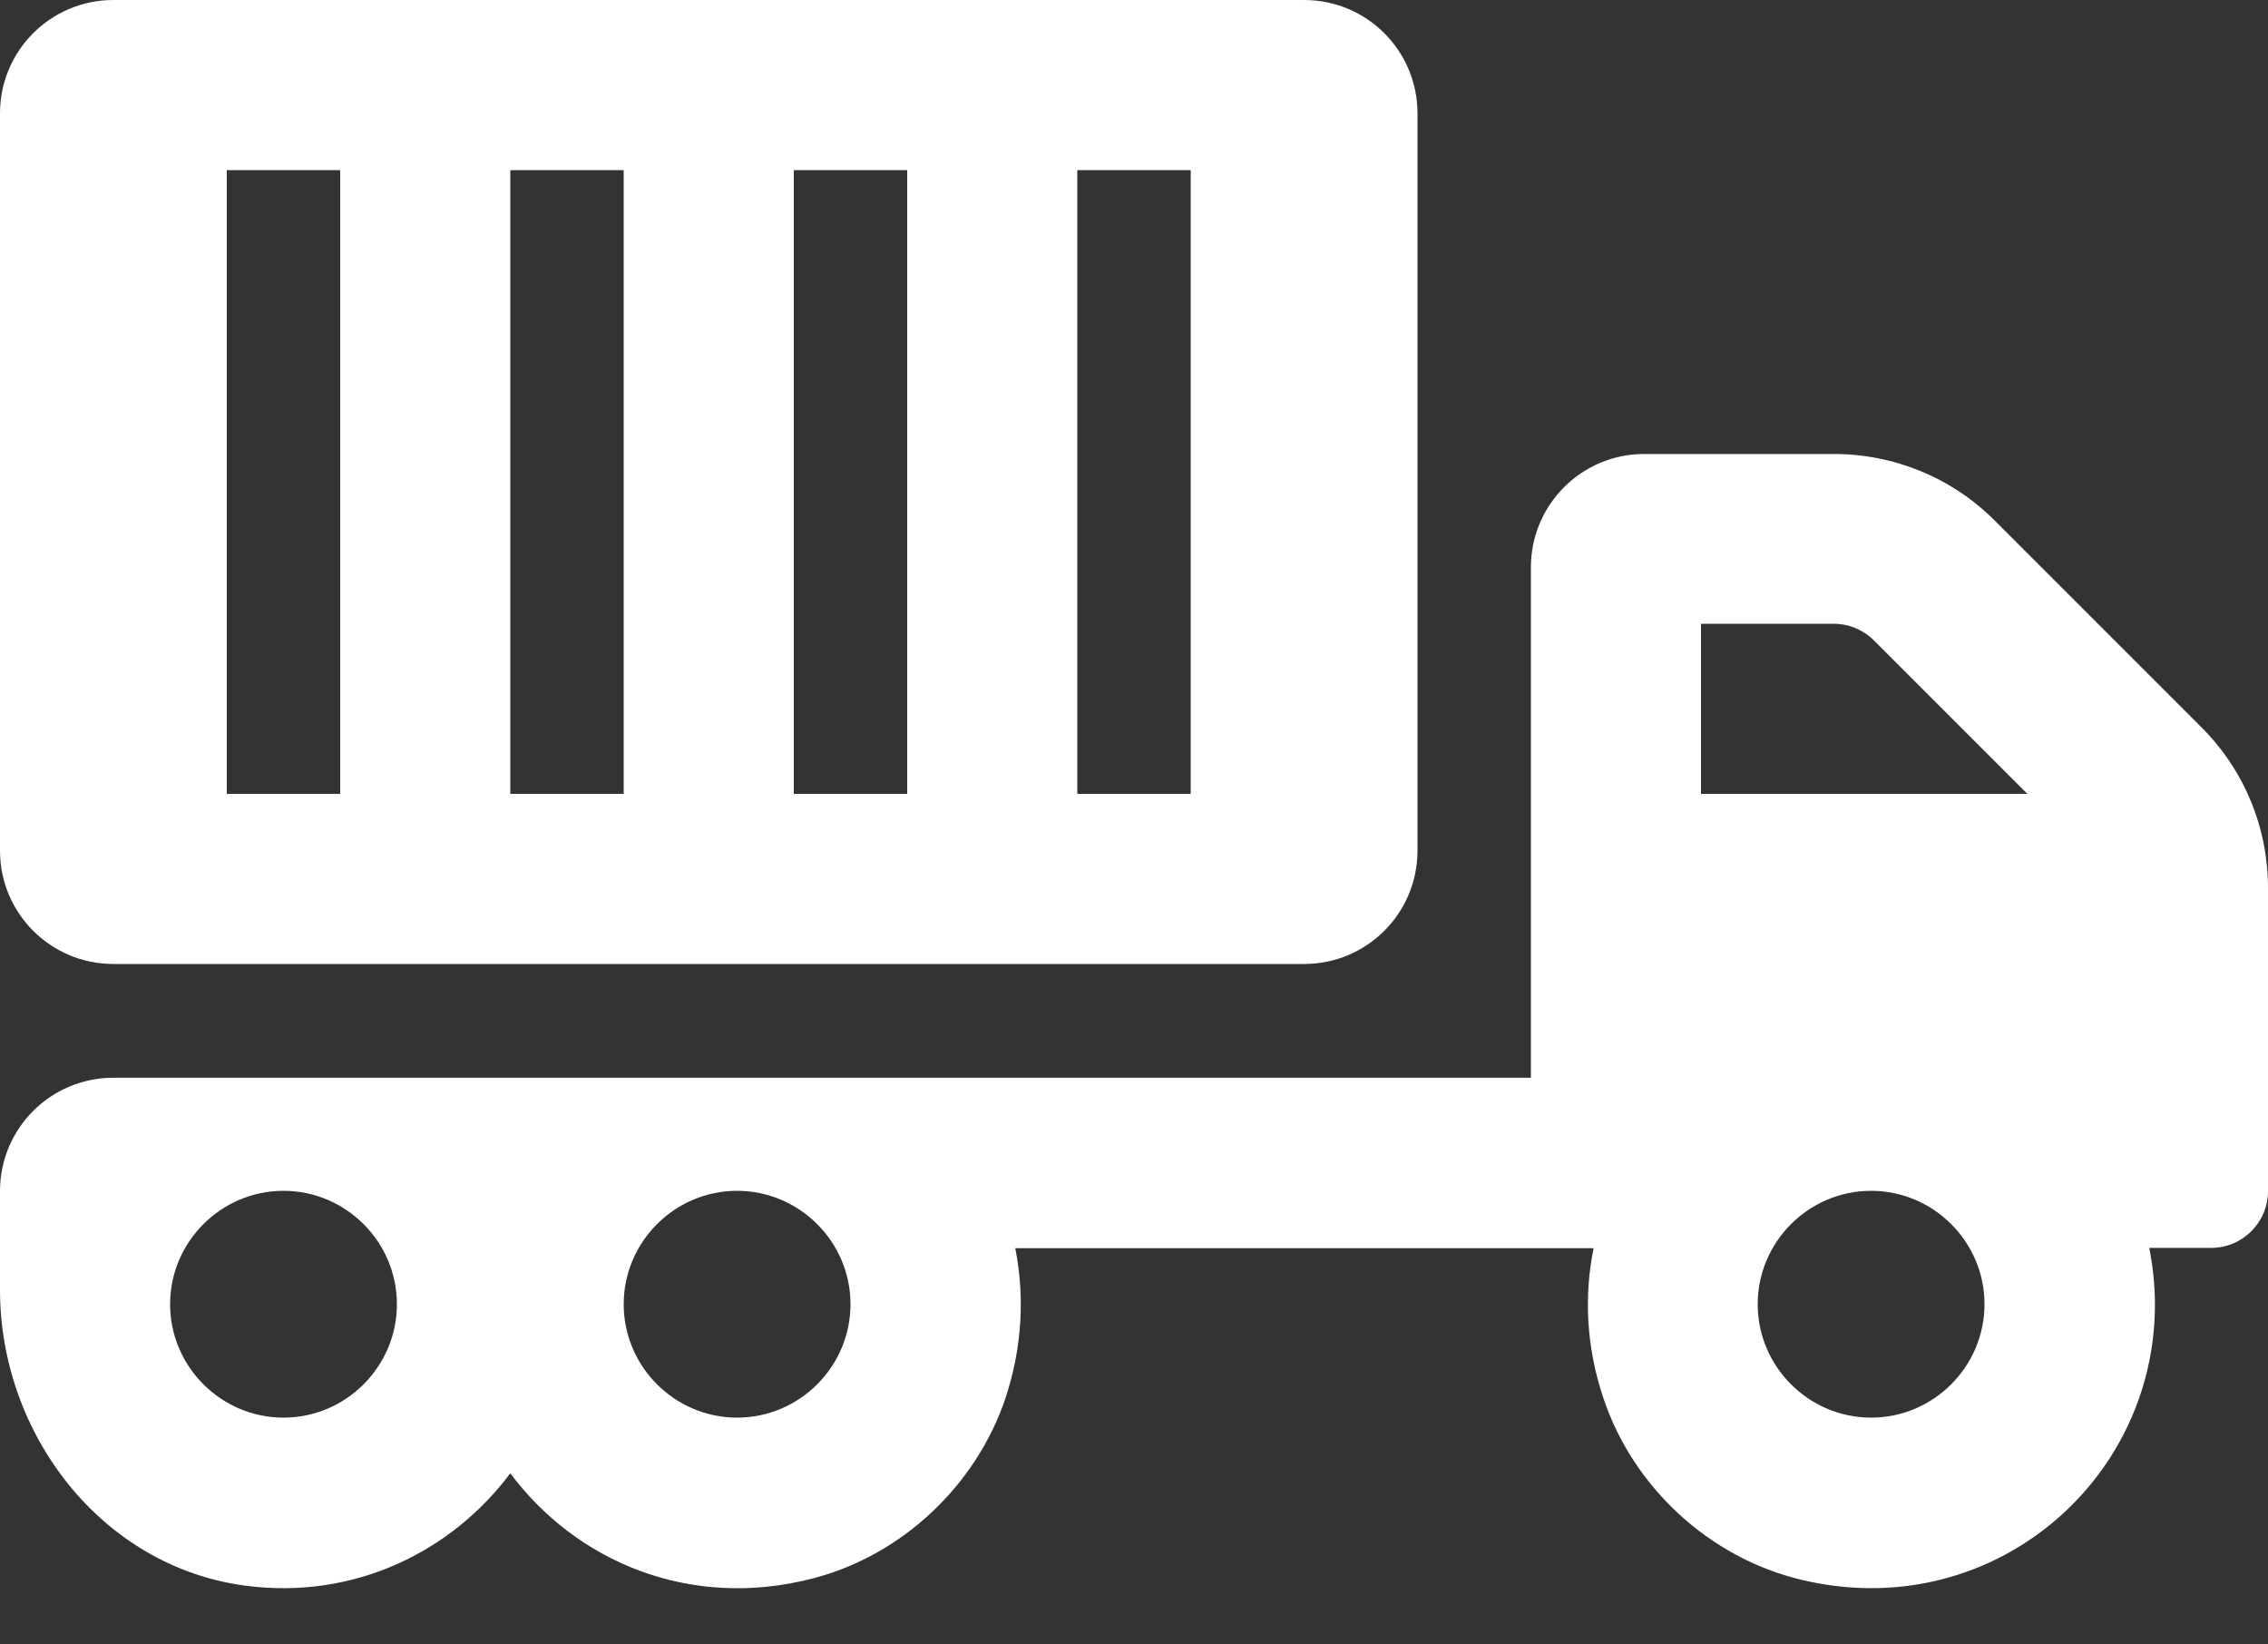 <svg width="40" height="29" viewBox="0 0 40 29" fill="none" xmlns="http://www.w3.org/2000/svg">
<rect x="0" y="0" width="40" height="29" fill="#333333" stroke="none"/>
<path d="M38.831 12.831L35.175 9.175C34.425 8.425 33.406 8.006 32.344 8.006H29C27.894 8.006 27 8.9 27 10.006V19.006H2C0.894 19.006 0 19.9 0 21.006V22.744C0 25.294 1.794 27.625 4.319 27.962C6.237 28.219 7.963 27.369 9 25.981C10.15 27.525 12.15 28.4 14.331 27.837C15.906 27.431 17.212 26.2 17.731 24.663C18.038 23.738 18.069 22.837 17.906 22.012H28.106C27.938 22.837 27.969 23.738 28.281 24.663C28.806 26.231 30.15 27.469 31.756 27.856C35.056 28.656 38.006 26.175 38.006 23.006C38.006 22.663 37.969 22.331 37.906 22.006H39C39.55 22.006 40 21.556 40 21.006V15.662C40 14.594 39.581 13.581 38.831 12.831ZM5 25C3.9 25 3 24.1 3 23C3 21.9 3.9 21 5 21C6.1 21 7 21.9 7 23C7 24.1 6.1 25 5 25ZM13 25C11.9 25 11 24.1 11 23C11 21.9 11.9 21 13 21C14.1 21 15 21.9 15 23C15 24.1 14.1 25 13 25ZM33 25C31.9 25 31 24.1 31 23C31 21.9 31.9 21 33 21C34.1 21 35 21.9 35 23C35 24.1 34.1 25 33 25ZM30 14V11H32.344C32.606 11 32.862 11.106 33.05 11.294L35.756 14H30ZM2 17H23C24.106 17 25 16.106 25 15V2C25 0.894 24.106 0 23 0H2C0.894 0 0 0.894 0 2V15C0 16.106 0.894 17 2 17ZM19 3H21V14H19V3ZM14 3H16V14H14V3ZM9 3H11V14H9V3ZM4 3H6V14H4V3Z" fill="white"/>
</svg>
